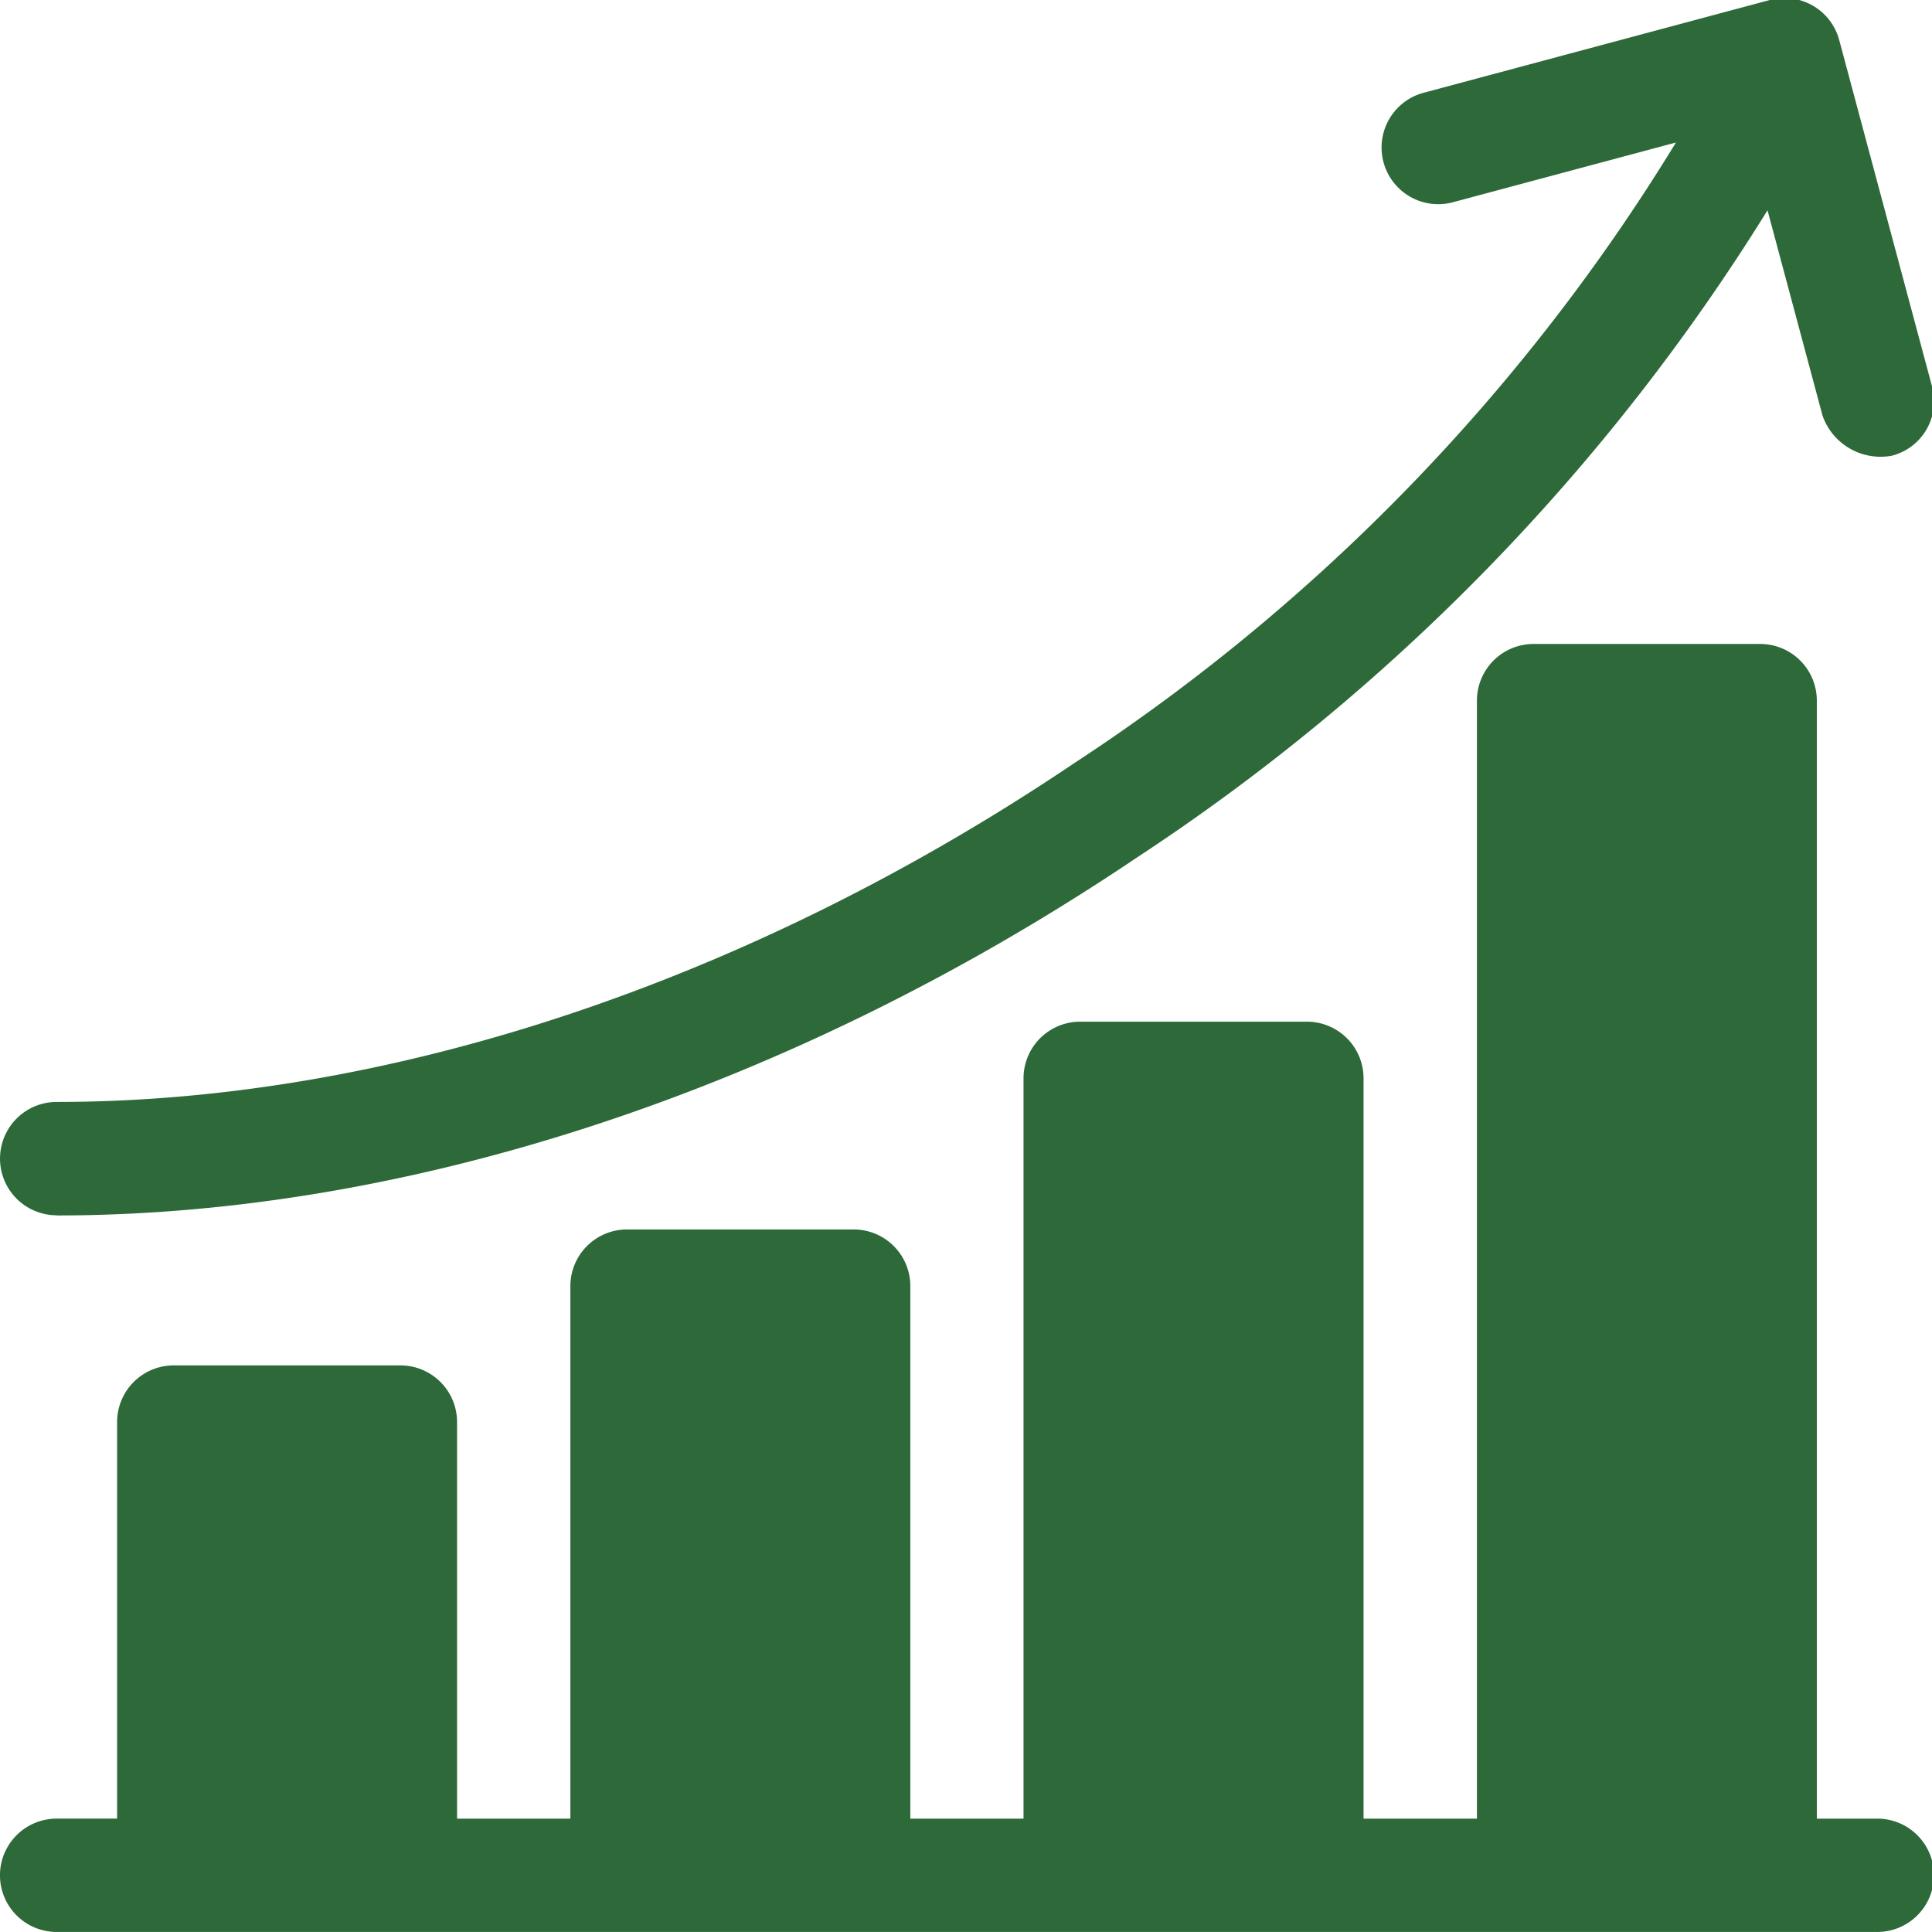 <svg xmlns="http://www.w3.org/2000/svg" xmlns:xlink="http://www.w3.org/1999/xlink" width="44" height="44" viewBox="0 0 44 44">
  <defs>
    <clipPath id="clip-path">
      <rect id="Rectangle_12399" data-name="Rectangle 12399" width="44" height="44" transform="translate(210 2856.045)" fill="#2d6939" stroke="#707070" stroke-width="1"/>
    </clipPath>
  </defs>
  <g id="Mask_Group_189" data-name="Mask Group 189" transform="translate(-210 -2856.045)" clip-path="url(#clip-path)">
    <g id="diagram_3_" data-name="diagram (3)" transform="translate(210 2856)">
      <path id="Path_32797" data-name="Path 32797" d="M42.754,44.789H41.377V19.326a1.29,1.29,0,0,0-1.29-1.29H34.926a1.29,1.29,0,0,0-1.29,1.29V44.789H31.054V27.928a1.29,1.29,0,0,0-1.29-1.29H24.6a1.29,1.29,0,0,0-1.29,1.29V44.789H20.732V32.66a1.29,1.29,0,0,0-1.29-1.29H14.28a1.29,1.29,0,0,0-1.29,1.29V44.789H10.409V35.756a1.29,1.29,0,0,0-1.29-1.29H3.957a1.29,1.29,0,0,0-1.29,1.29v9.032H1.29a1.29,1.29,0,1,0,0,2.581H42.754a1.29,1.29,0,1,0,0-2.581Z" transform="translate(0 -3.325)" fill="#2d6939"/>
      <path id="Path_32798" data-name="Path 32798" d="M1.29,27.726c8.053,0,16.787-2.892,24.591-8.144A47.675,47.675,0,0,0,40.254,4.834l1.253,4.677a1.4,1.4,0,0,0,1.58.912A1.278,1.278,0,0,0,44,8.843L41.887.957a1.29,1.29,0,0,0-1.58-.912L32.421,2.158a1.29,1.29,0,0,0,.668,2.493l5.08-1.361A44.8,44.8,0,0,1,24.441,17.441c-7.383,4.968-15.6,7.7-23.15,7.7a1.29,1.29,0,1,0,0,2.581Z" transform="translate(0 0)" fill="#2d6939"/>
    </g>
  </g>
</svg>
